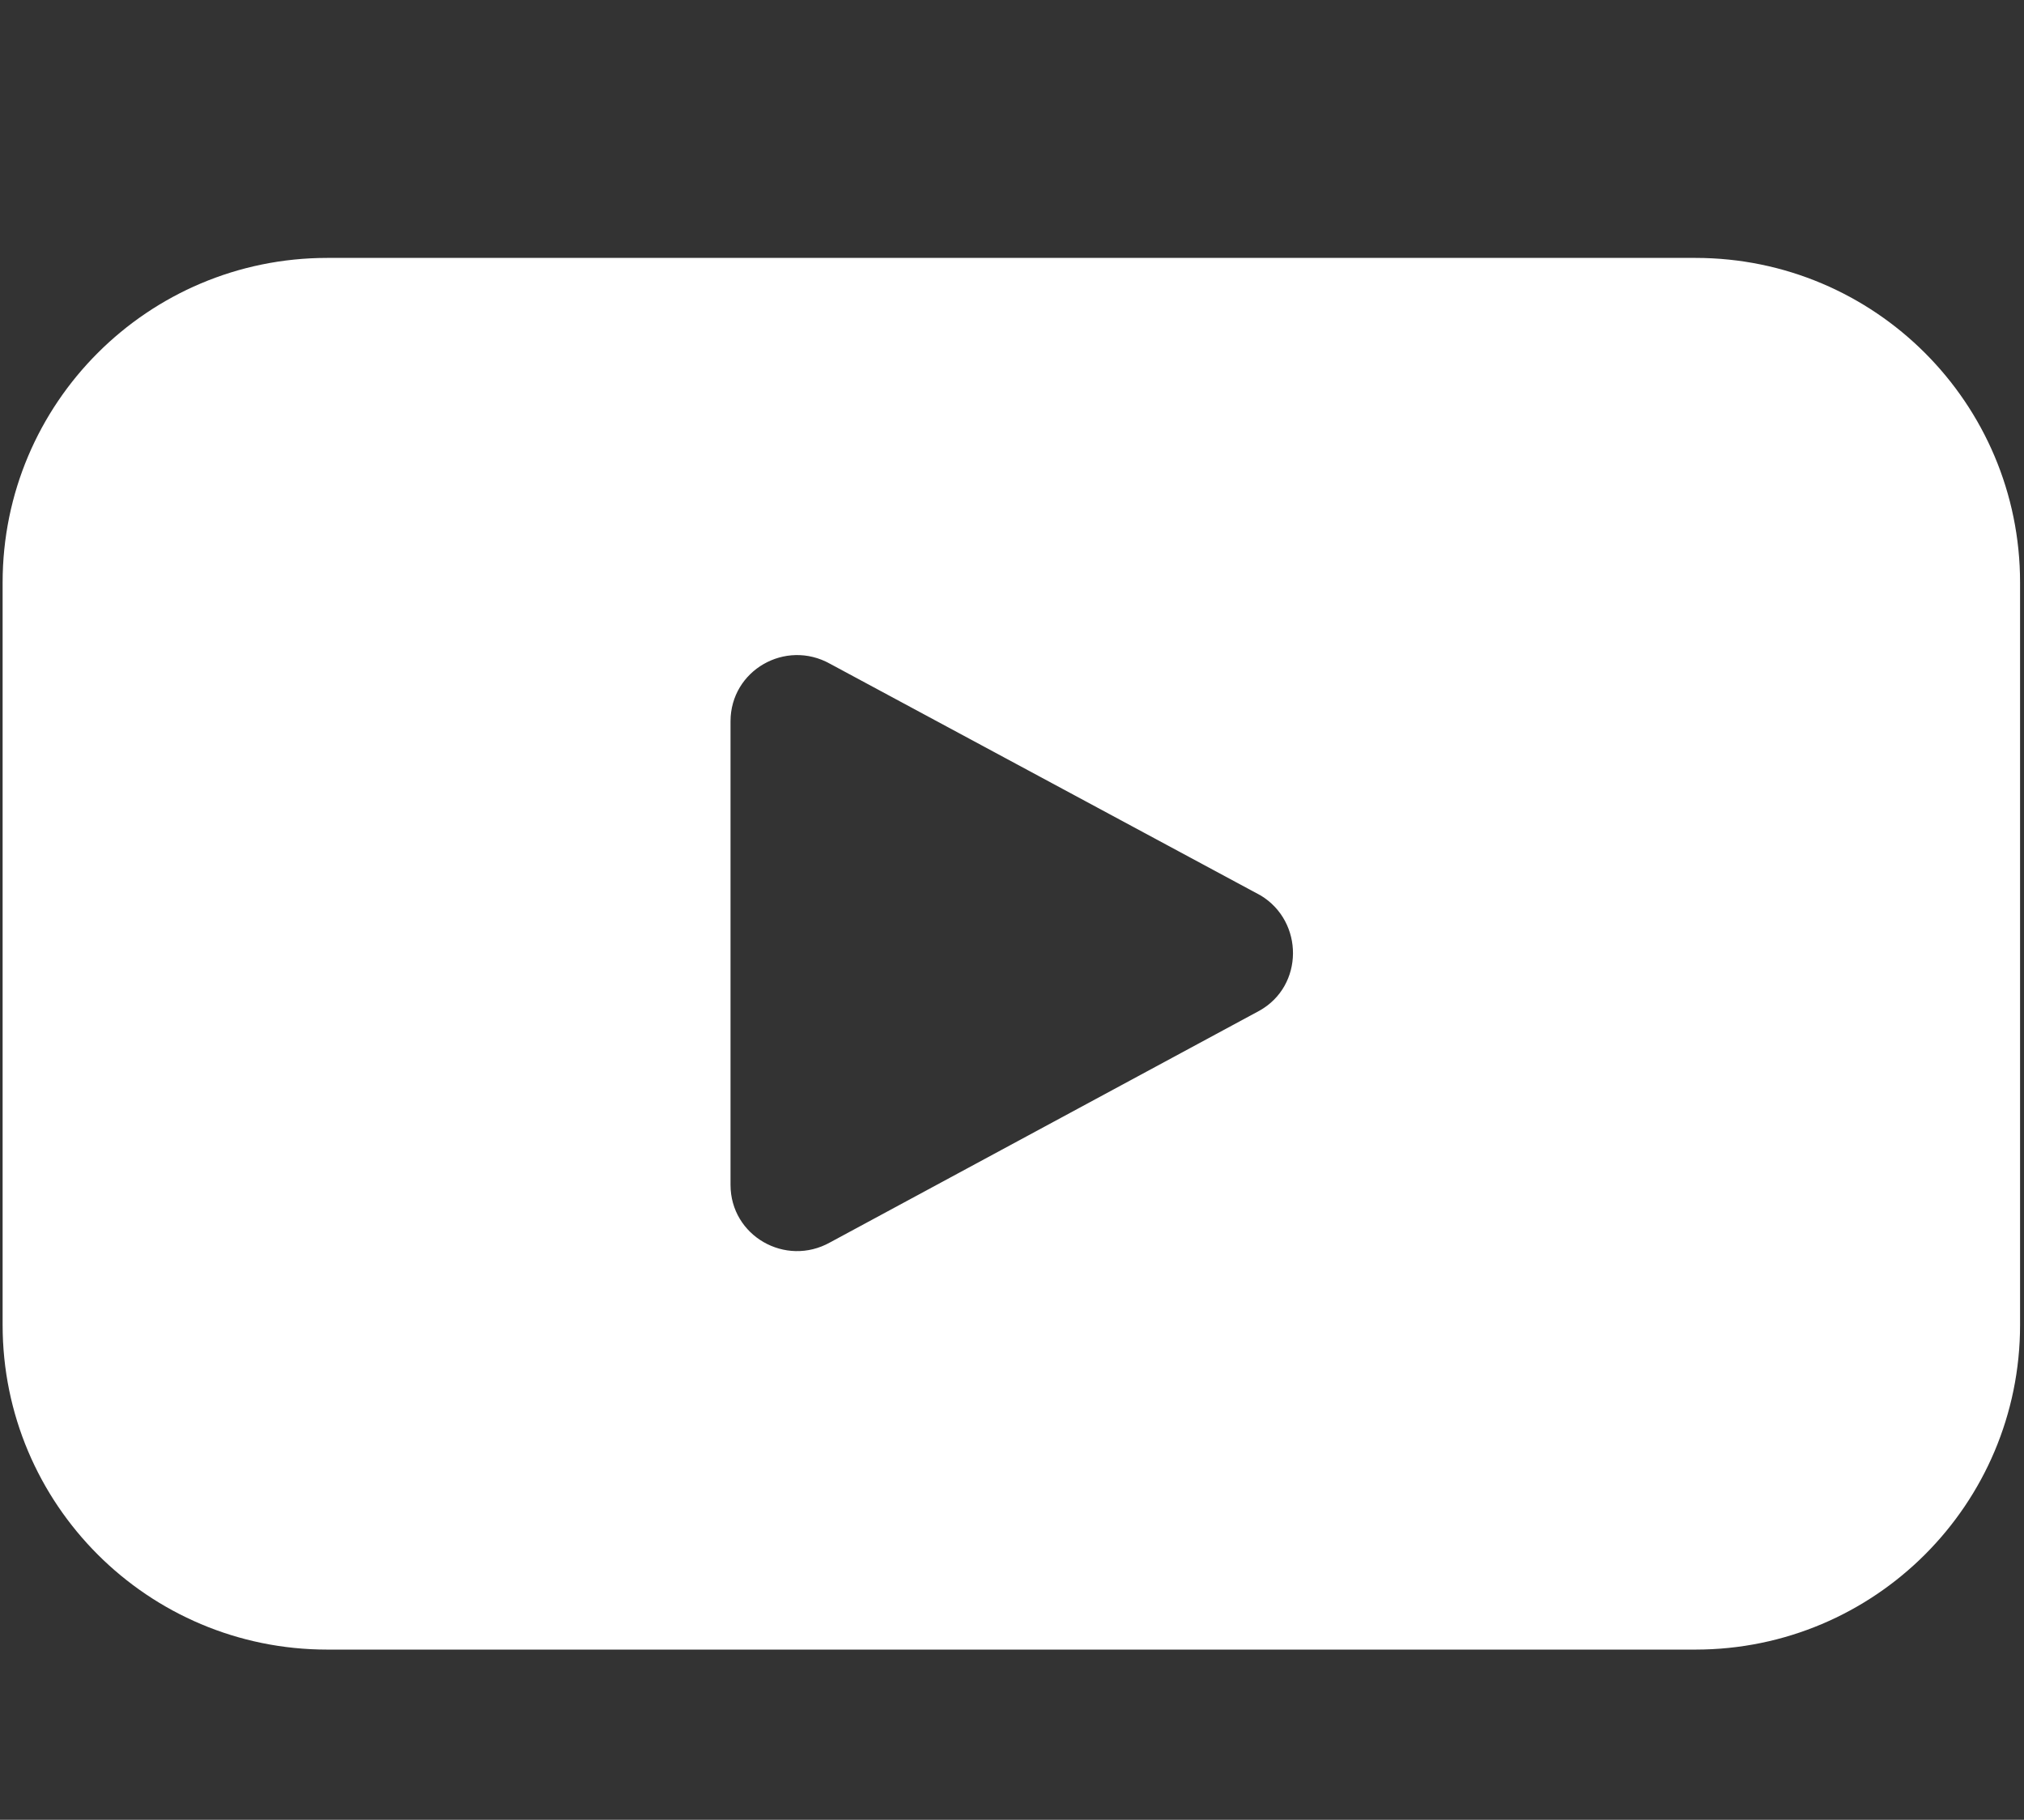 <?xml version="1.0" encoding="utf-8"?>
<!-- Generator: Adobe Illustrator 23.0.3, SVG Export Plug-In . SVG Version: 6.00 Build 0)  -->
<svg version="1.1" id="_x32_" xmlns="http://www.w3.org/2000/svg" xmlns:xlink="http://www.w3.org/1999/xlink" x="0px" y="0px"
	 viewBox="0 0 154.6 139" style="enable-background:new 0 0 154.6 139;" xml:space="preserve">
<rect x="0" y="0" width="154.6" height="139" fill="#333333" stroke="none"/>
<style type="text/css">
	.st0{fill:#FFFFFF;}
</style>
<path class="st0" d="M129.5,19.7H25c-13.7,0-24.8,11.1-24.8,24.8v56.7C0.2,114.9,11.3,126,25,126h104.5c13.7,0,24.8-11.1,24.8-24.8
	V44.5C154.3,30.8,143.2,19.7,129.5,19.7z M96.2,77.2L63.4,94.9c-3.4,1.9-7.6-0.5-7.6-4.4V55.1c0-3.9,4.2-6.3,7.6-4.4l32.9,17.7
	C99.6,70.4,99.6,75.3,96.2,77.2z"/>
</svg>
